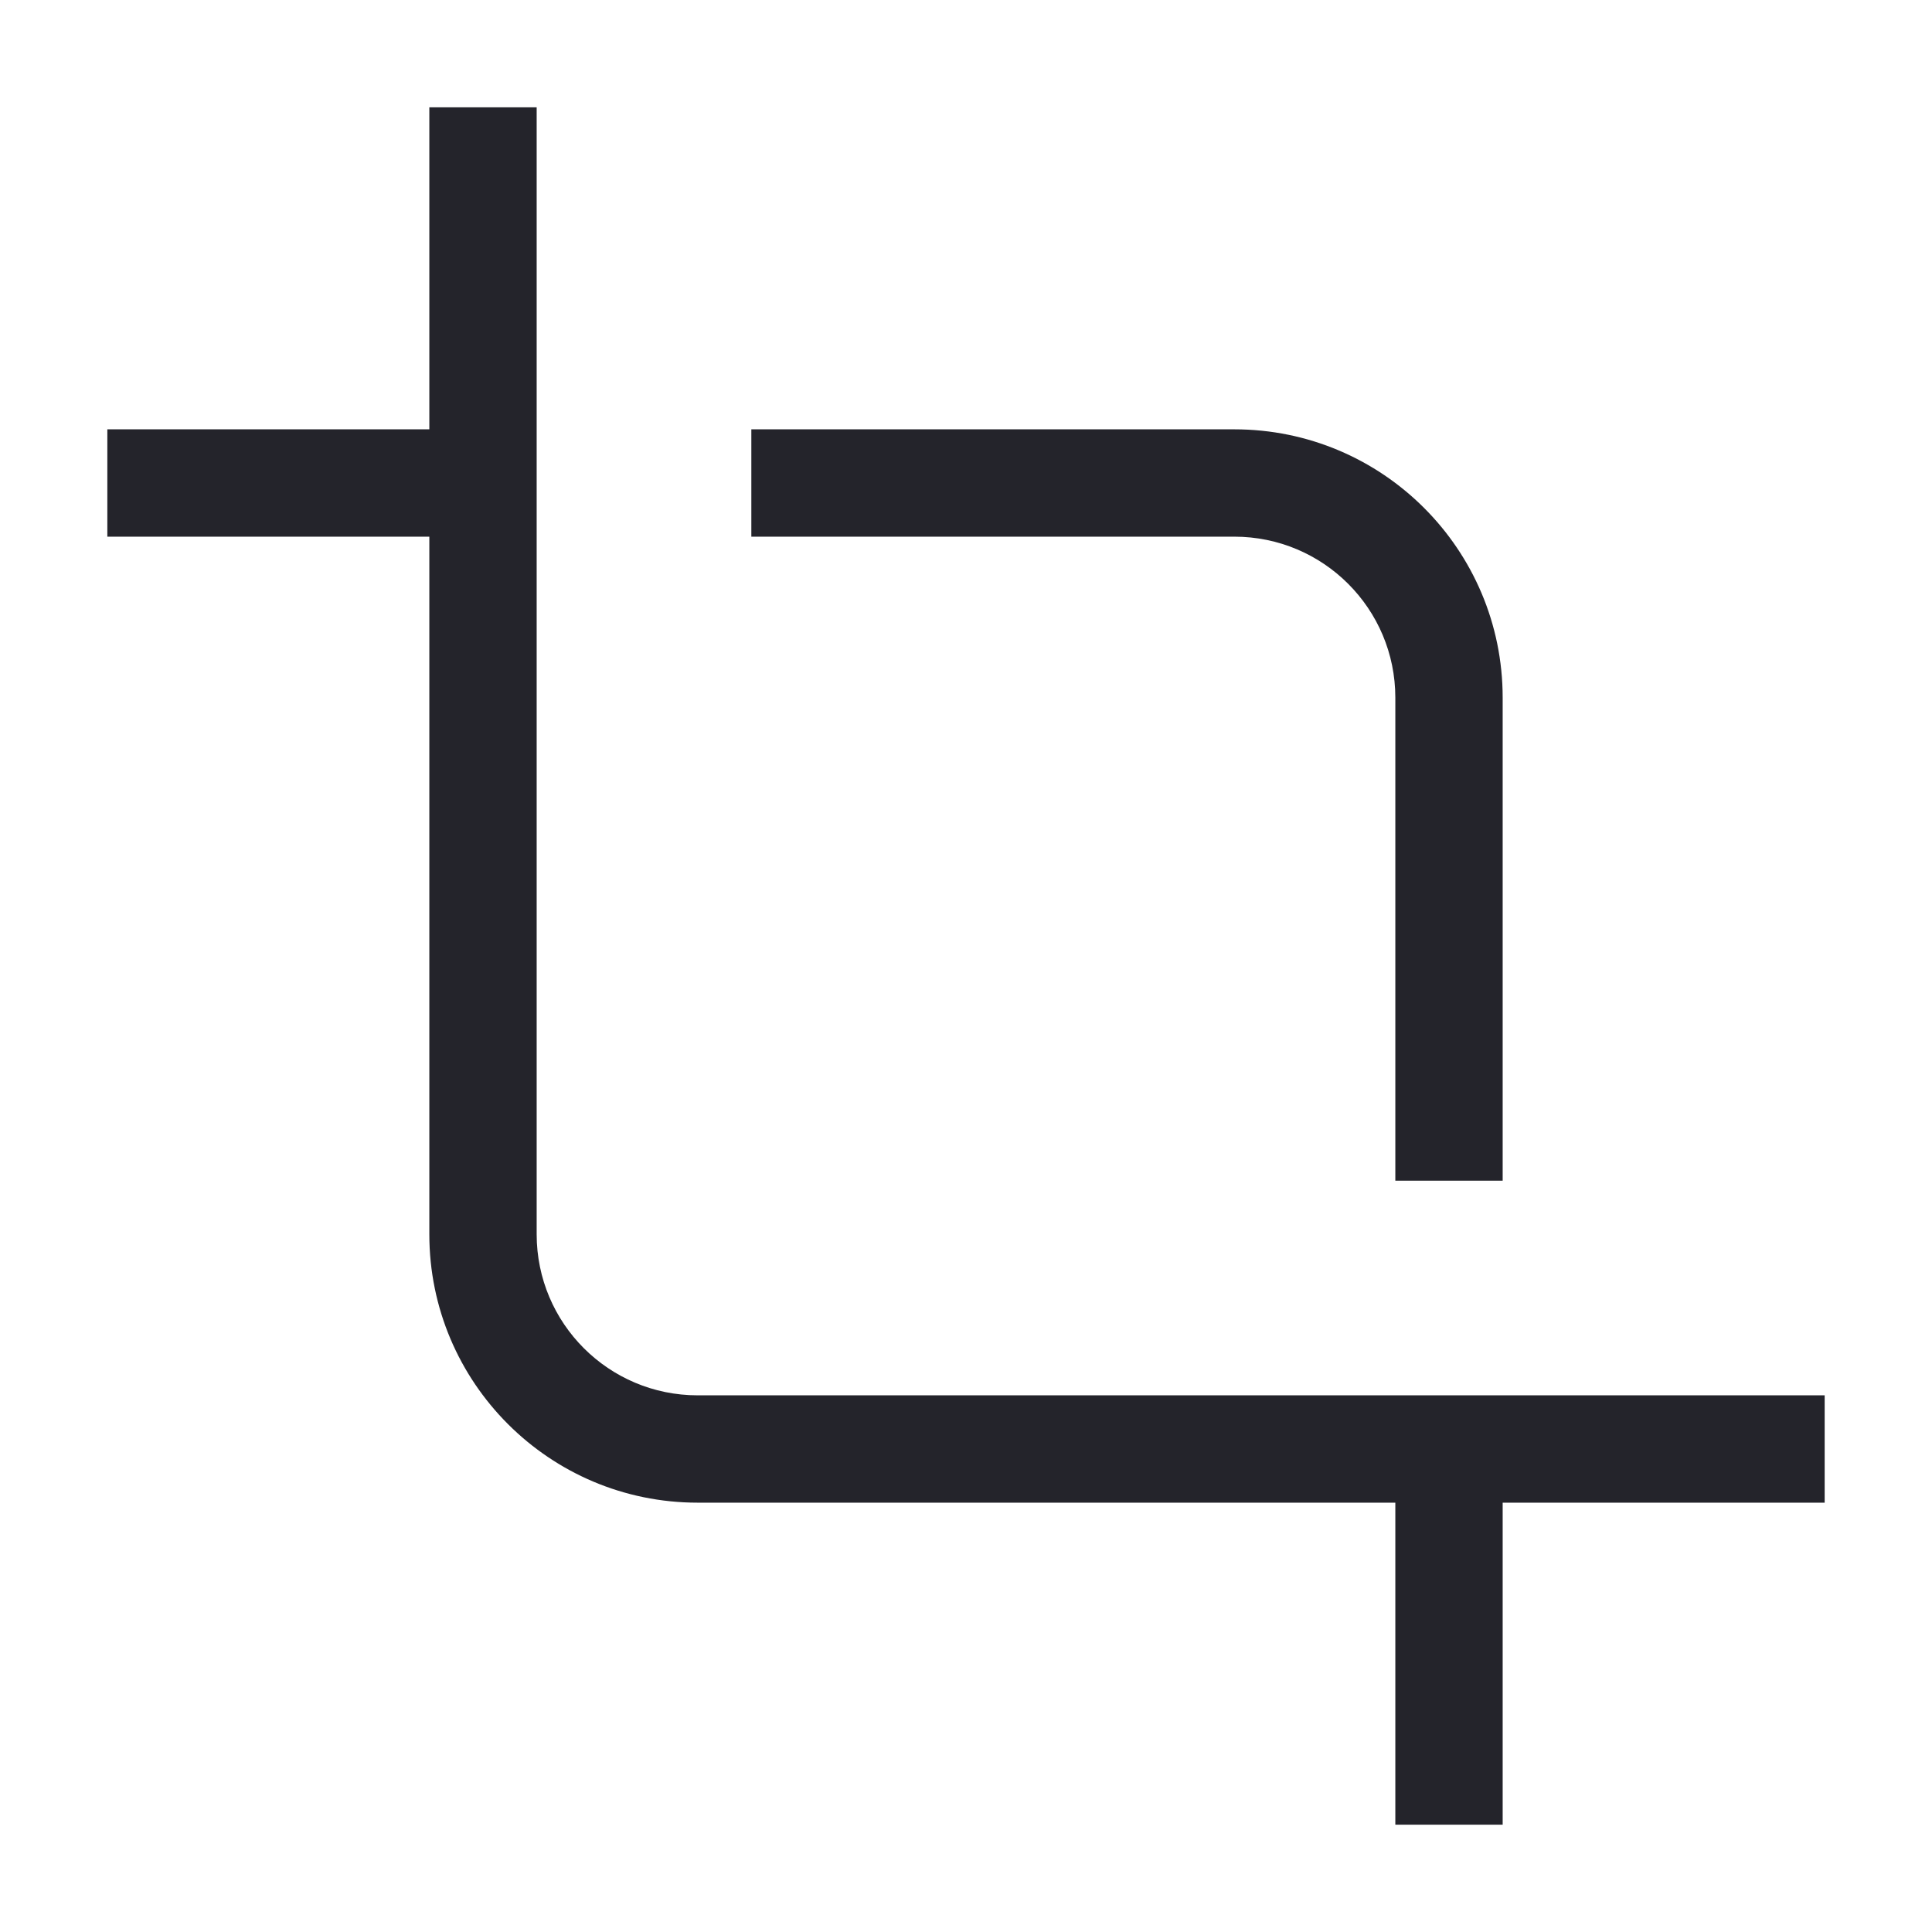 <svg width="36" height="36" viewBox="0 0 36 36" fill="none" xmlns="http://www.w3.org/2000/svg">
<path fill-rule="evenodd" clip-rule="evenodd" d="M10 2V23C10 24.657 11.343 26 13 26H34V28H28L28 34L26 34L26 28L27 28H13C10.239 28 8 25.761 8 23V10H2V8H8V2H10ZM14 8H23C25.762 8 28 10.239 28 13L28 22L26 22L26 13C26 11.343 24.657 10 23 10H14V8Z" fill="#24242B"/>
</svg>
